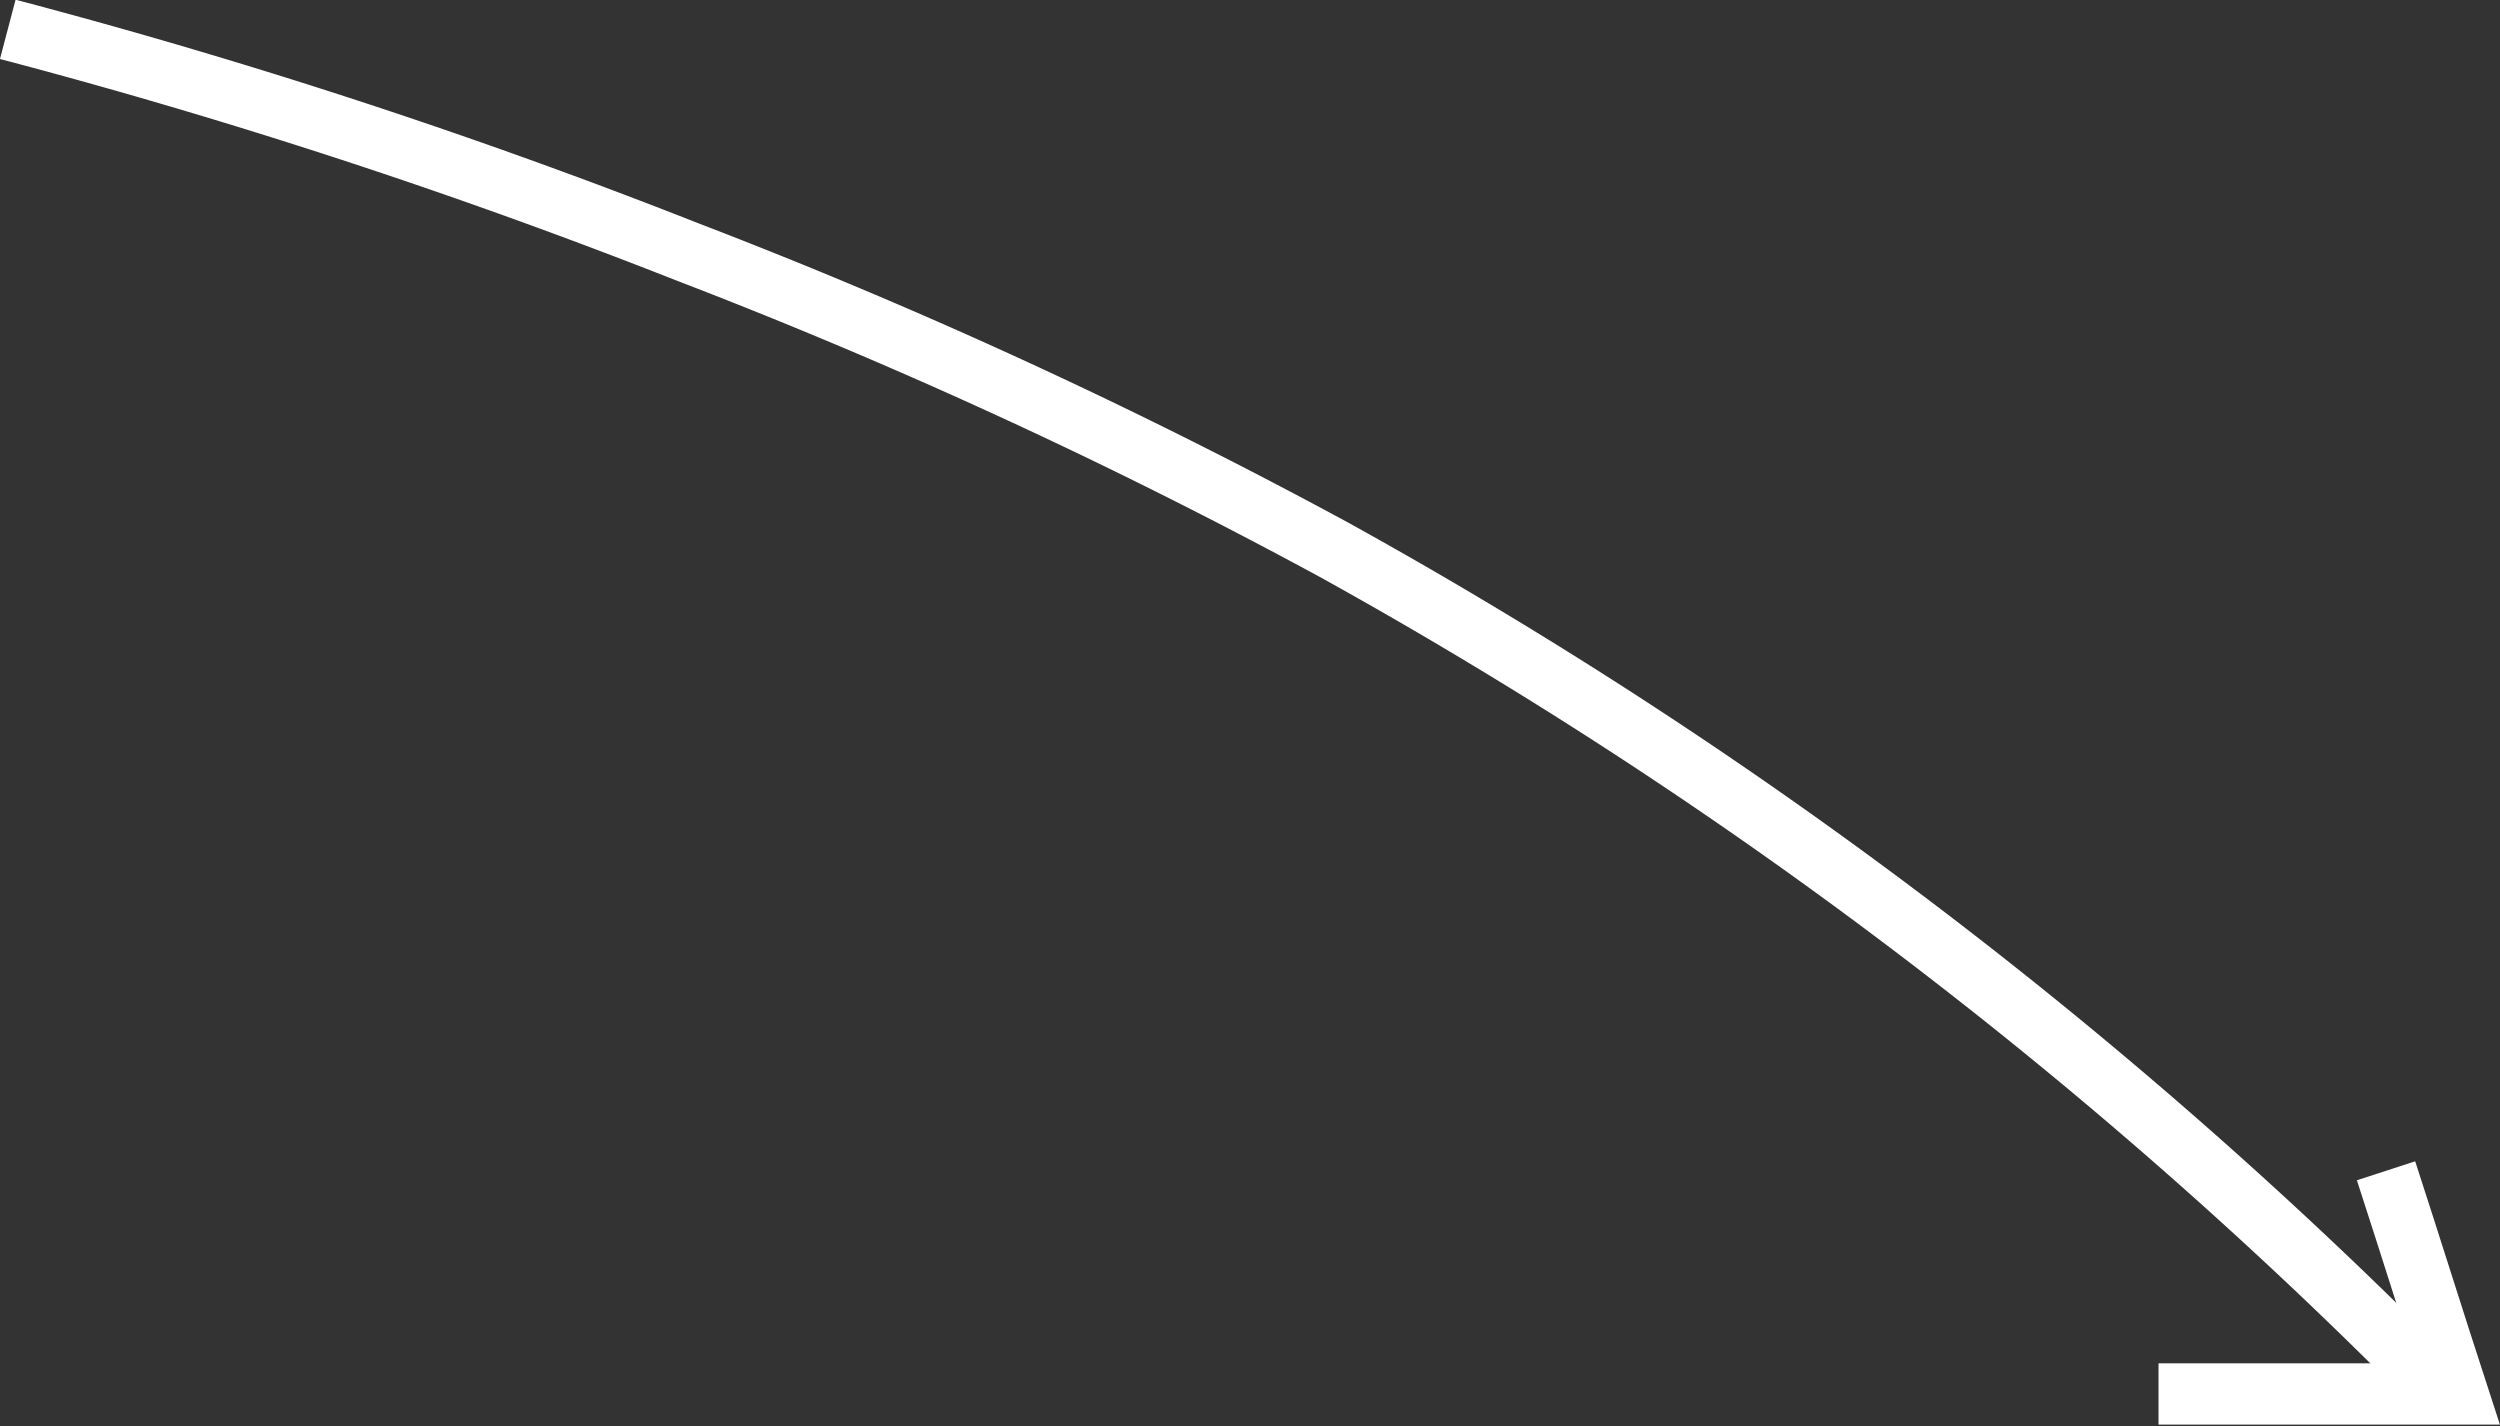 <svg xmlns="http://www.w3.org/2000/svg" viewBox="0 0 57.91 33.04"><rect x="0" y="0" width="57.91" height="33.04" fill="#333333" stroke="none"/><title>Fichier 3</title><g id="Calque_2" data-name="Calque 2"><g id="Calque_1-2" data-name="Calque 1"><path d="M.18.68A140.23,140.23,0,0,1,15.91,5.83a126.57,126.57,0,0,1,15,6.91A112,112,0,0,1,56.33,32" fill="none" stroke="#fff" stroke-miterlimit="10" stroke-width="1.42"/><path d="M55.27,27.12c.56,1.72,1.1,3.45,1.66,5.17l-6.93,0" fill="none" stroke="#fff" stroke-miterlimit="10" stroke-width="1.42"/></g></g></svg>